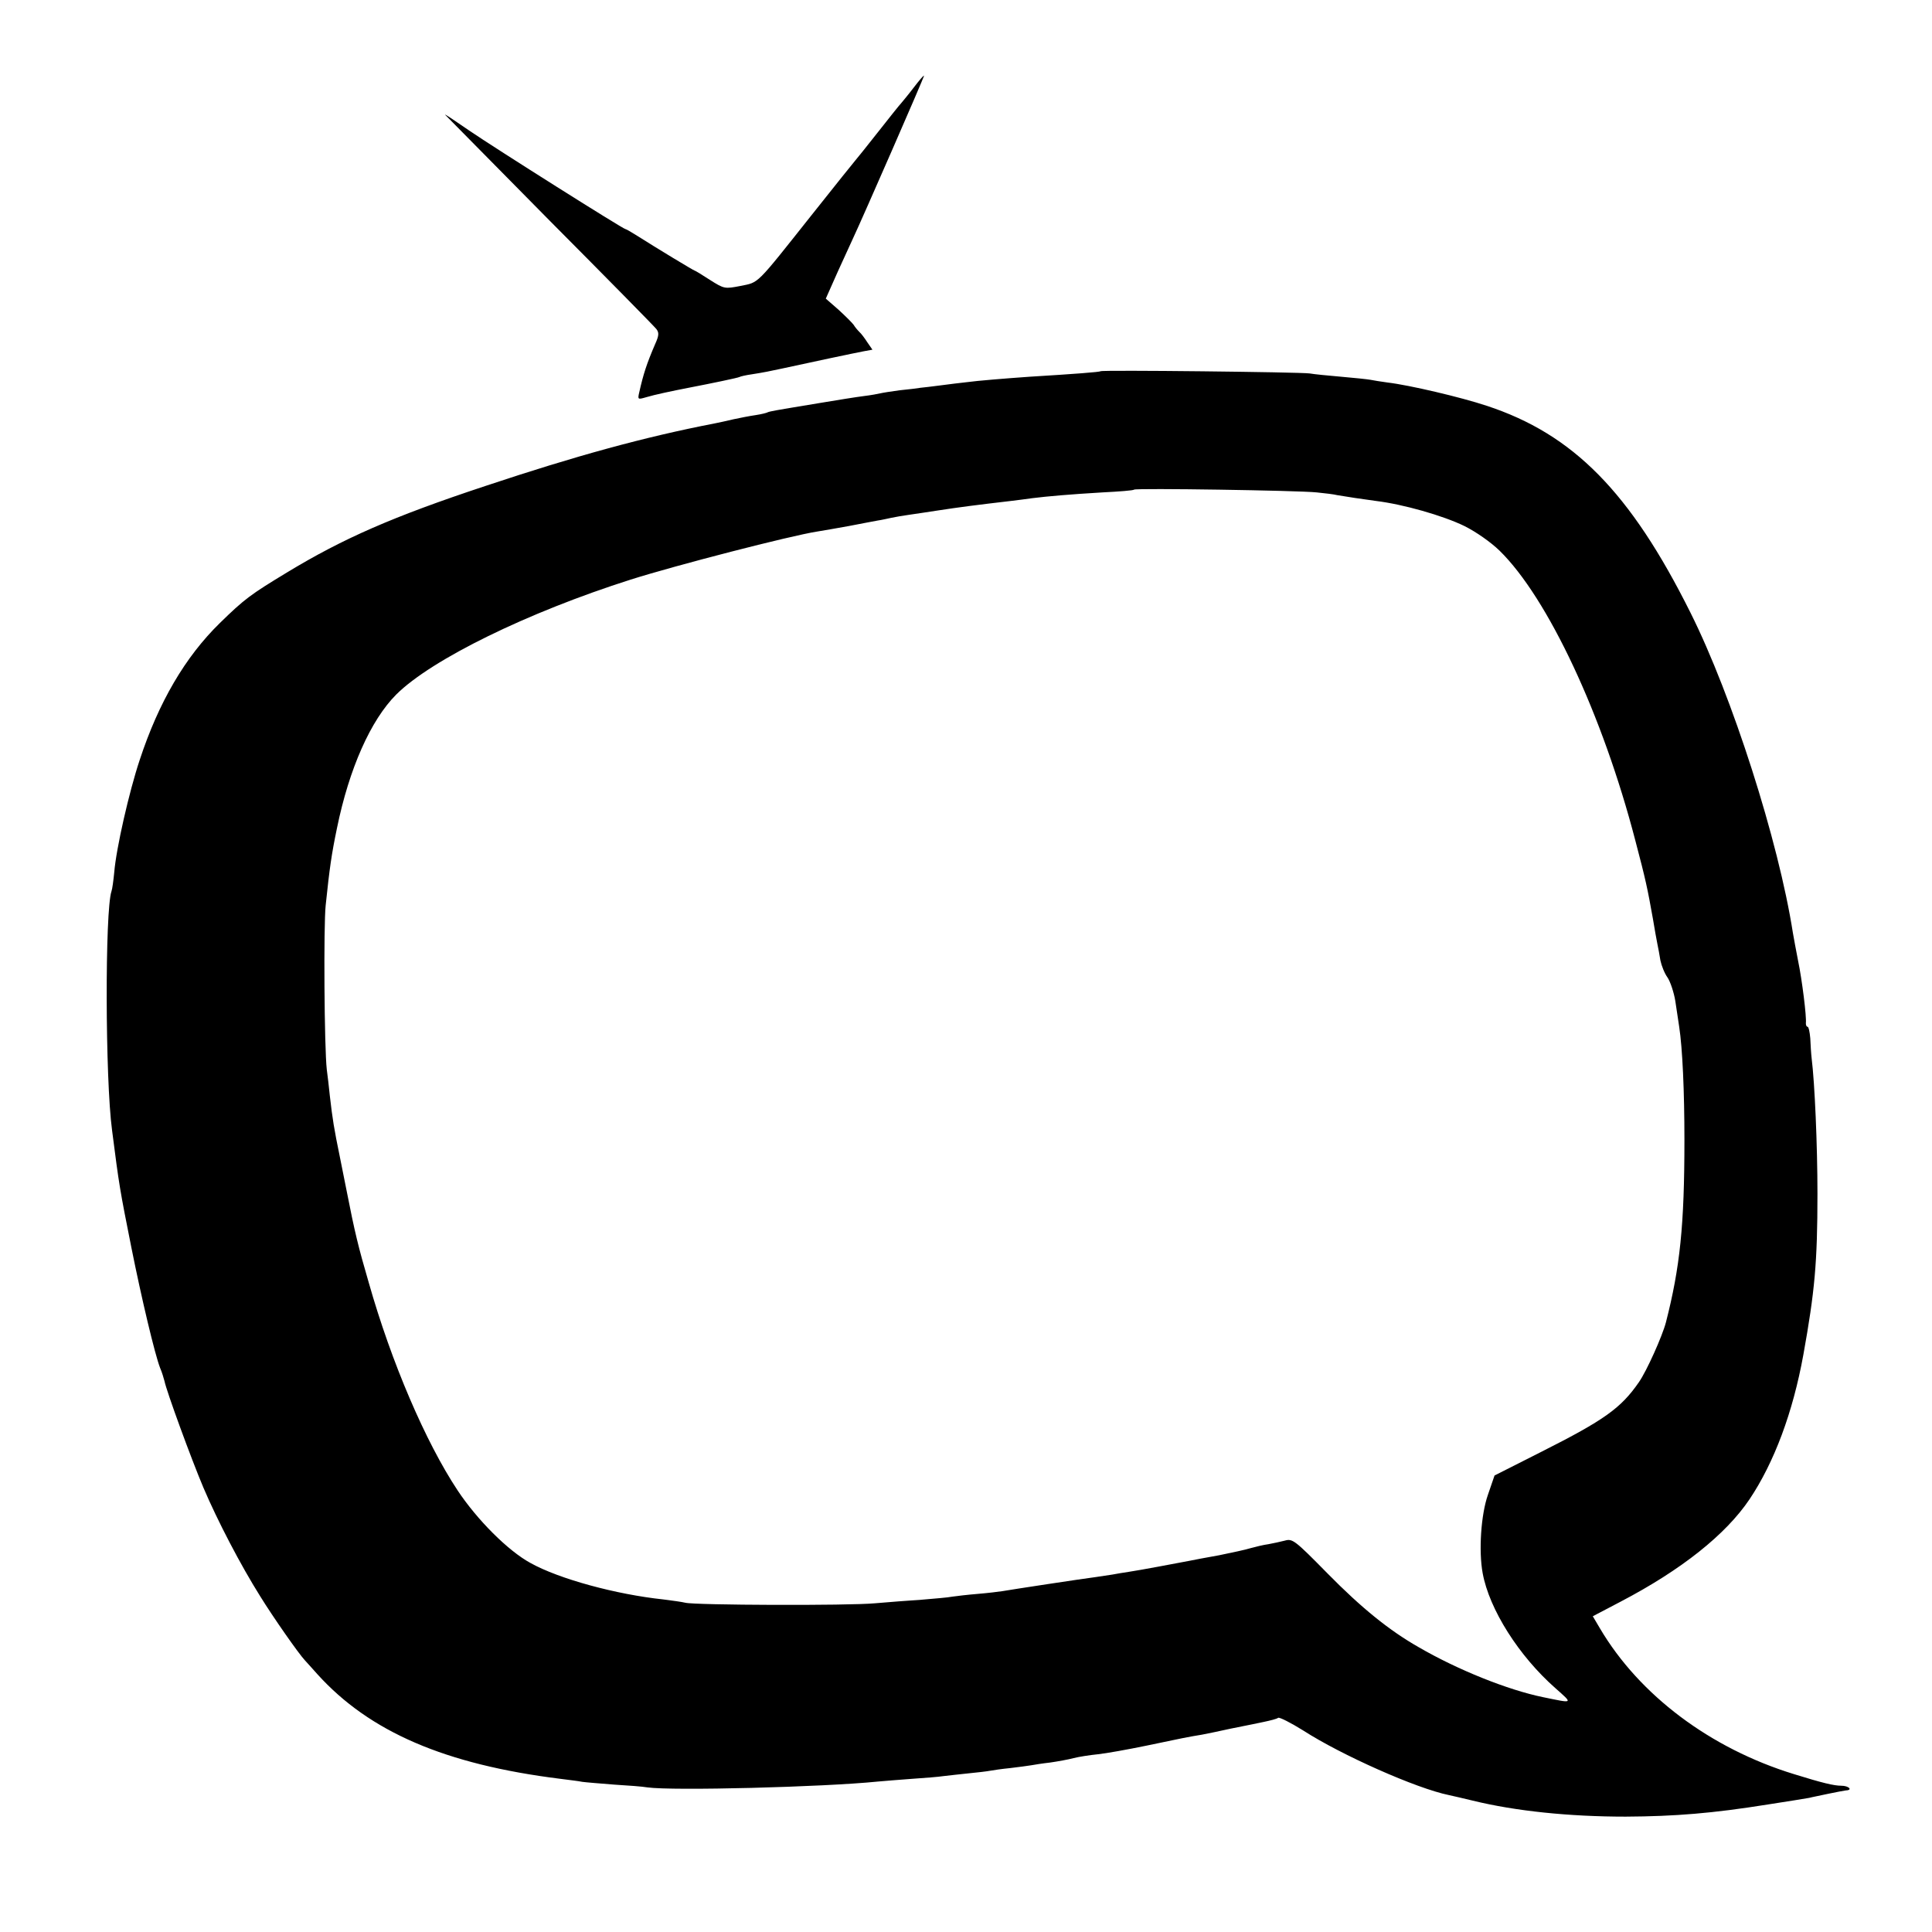 <svg version="1" xmlns="http://www.w3.org/2000/svg" width="933.333" height="933.333" viewBox="0 0 700 700"><path d="M331 31.8c-1.9 2.5-4 5-4.5 5.6-.6.6-4.4 5.4-8.5 10.6-4.1 5.2-7.7 9.7-8 10-.3.3-7.5 9.3-16 20-20.4 25.7-18.9 24.2-25.7 25.6-5.7 1.1-5.9 1.1-11.1-2.2-2.9-1.9-5.4-3.4-5.6-3.4-.3 0-14.2-8.4-20.3-12.3-2.4-1.5-4.4-2.7-4.7-2.7-.8 0-47.4-29.4-56.6-35.7-5.2-3.6-9.1-6.2-8.7-5.7.5.5 17.6 17.8 38 38.5 20.5 20.6 37.8 38.2 38.5 39.1 1 1.3 1 2.3-.4 5.4-3.1 7.2-4.3 10.9-5.8 17.6-.6 2.6-.5 2.6 2.6 1.7 3-.9 9.1-2.2 15.8-3.5 7.8-1.5 17.4-3.5 17.9-3.8.3-.2 2.4-.7 4.6-1 3.9-.6 6.9-1.2 11-2.1 8.6-1.9 26.6-5.7 29.3-6.2l3.3-.6-1.8-2.6c-.9-1.4-2.2-3.2-3-3.9-.7-.7-1.6-1.8-2-2.5-.5-.7-2.9-3.1-5.4-5.4l-4.7-4.1 4.4-9.9c2.5-5.4 4.9-10.7 5.4-11.8 3.4-7.2 26-58.9 25.8-59.1-.2-.1-1.9 1.9-3.8 4.4zM398.8 134.5c-.3.3-9.4 1-25.8 2-8.5.6-18.6 1.4-23 2-1.9.2-6 .7-9 1.1-3 .4-6.4.8-7.5.9-1.1.2-4.5.6-7.5.9-3 .4-6.2.9-7 1.1-.8.2-3.5.7-6 1-2.5.3-9.9 1.5-16.5 2.6s-13.3 2.2-14.9 2.5c-1.6.3-3.2.6-3.5.8-.3.2-2.3.7-4.3 1-2.1.3-5.7 1-8 1.5-2.4.6-5.4 1.2-6.8 1.5-25.4 4.9-50.5 11.8-83.2 22.7-33.5 11.1-51.5 19-71.8 31.3-13.2 8-15.4 9.6-24.3 18.3-12.6 12.3-22.2 28.7-29.1 49.7-3.8 11.4-8.5 32-9.2 40.6-.3 3-.7 6.1-1 6.9-2.4 6.9-2.3 68 .2 86.6 2.6 20.3 2.8 21.4 7 42.5 3.7 18.5 8.5 38.7 10.4 43.6.7 1.6 1.3 3.7 1.6 4.8.7 3.6 9.7 28.2 14.1 38.6 5.2 12.2 13.5 28.1 20.6 39.4 4.7 7.6 14 20.9 16.2 23.2.5.6 2.6 2.8 4.5 5 18.9 20.9 46.3 32.7 88 37.9 3 .4 6.6.8 8 1.1 1.4.2 6.6.6 11.5 1 5 .3 10.4.7 12 1 9.2 1.3 63.8-.1 83.5-2.1 2.5-.2 8.1-.7 12.5-1 4.4-.3 9.6-.7 11.5-1 1.9-.2 6-.7 9.1-1 3.1-.3 6.5-.7 7.5-.9 1.1-.2 4.4-.7 7.5-1 3.1-.4 6.5-.8 7.5-1 1.1-.2 4.2-.7 6.9-1 2.8-.4 6.6-1.1 8.5-1.6 1.9-.5 5.9-1.1 8.8-1.4 2.9-.3 10.7-1.7 17.5-3.1 12.8-2.7 15.3-3.2 20.2-4 1.7-.3 6.4-1.3 10.5-2.2 4.1-.8 9.4-1.9 11.8-2.4 2.4-.5 4.8-1.1 5.3-1.5.5-.3 4.6 1.8 9.1 4.6 13.8 8.9 41 21 52.8 23.4 1.4.3 5.3 1.2 8.6 2 15.5 3.8 35 5.8 55.4 5.8 17.9-.1 31.5-1.2 51.5-4.4 7.2-1.1 13.9-2.2 15-2.4 1.1-.3 4.3-.9 7-1.5 2.8-.6 5.6-1.1 6.3-1.2 2.6-.1 1.1-1.7-1.7-1.7-2.6 0-6.8-1-17.1-4.2-30.3-9.3-56-28.6-70.3-52.8l-2.6-4.4 10.1-5.3c22-11.5 38.1-24.3 46.7-37.1 8.9-13.3 15.7-31.4 19.5-52.4 4.1-22.8 5.1-33.3 5.1-58.3 0-17.7-1-40.2-2.1-49-.2-1.7-.4-4.9-.5-7.3-.2-2.3-.6-4.2-1-4.2s-.6-.6-.6-1.3c.3-2.3-1.4-15.8-2.8-22.5-.7-3.7-1.6-8.3-1.9-10.2-5.2-33.3-22-85.8-37.1-116-21.8-43.7-42.5-64.7-73.9-75-9.3-3.1-28.1-7.5-35.8-8.4-2.4-.3-5.2-.8-6.3-1-1.1-.2-5.8-.7-10.5-1.1-4.7-.4-9.8-.9-11.5-1.2-3.7-.5-75.2-1.3-75.7-.8zm78.2 43.9c3 .3 6.4.7 7.5 1 2.9.5 9.4 1.5 14 2.1 9.9 1.2 24.3 5.3 32.1 9.1 4.2 2.1 9.5 5.8 12.7 8.9 17.5 17.1 37.4 59.6 49.2 105 3.8 14.4 4.4 17.3 6.4 28.5.6 3.6 1.3 7.6 1.6 9 .3 1.4.8 4.1 1.1 6 .4 1.9 1.5 4.7 2.6 6.2 1 1.5 2.3 5.4 2.8 8.5.5 3.2 1.1 7.4 1.4 9.3 1.2 7.8 1.9 23.5 1.9 41 0 31-1.6 46.2-6.7 66.1-1.3 5-7 17.7-9.8 21.7-6.5 9.4-12.5 13.7-35.3 25.2l-17 8.6-2.4 7c-2.5 7.1-3.4 20.3-1.9 28.4 2.4 13.1 13.1 30 26.4 41.7 6.4 5.7 6.6 5.5-4.6 3.2-12.6-2.6-30.7-9.8-45-18.1-10.7-6.1-20.7-14.2-33-26.7-11.9-12.1-12.7-12.7-15.5-11.9-1.6.4-4.3 1-6 1.3-1.6.2-4.5.9-6.3 1.4-1.9.6-7.1 1.7-11.5 2.6-4.5.8-9.3 1.7-10.7 2-4.7.9-18.5 3.5-22 4-1.9.3-4.6.7-6 1-1.4.2-4.1.6-6 .9-4.8.6-31 4.6-33.8 5.1-1.3.2-5.3.7-9 1-3.7.3-7.8.8-9.2 1-1.4.3-6.3.7-11 1.1-4.7.3-12.3.9-17 1.3-9.6.9-65.3.7-68.7-.2-1.2-.3-4.8-.8-8-1.2-17-1.8-37.7-7.4-48.1-13.2-8.1-4.4-19.3-15.6-26.4-26.3-11.6-17.5-24-46.4-32.2-75.3-3.8-13-5.1-18.4-8-33.2-.2-1.1-1.3-6.5-2.4-12-2.2-10.7-2.7-13.8-3.7-22.5-.3-3-.8-7.3-1.1-9.5-.9-7.7-1.2-52.1-.4-59.5 1.4-13.4 2.1-18.4 4.1-28 4.4-21.5 12.2-39.1 21.5-48.4 12.8-12.7 47.5-29.7 84.9-41.6 16.4-5.2 57.9-15.9 67.5-17.4 1.9-.3 7.1-1.2 11.5-2 4.4-.9 9.1-1.7 10.5-2 1.4-.2 3.6-.7 5-1 1.4-.3 4.3-.8 6.5-1.1 2.2-.3 6.7-1 10-1.5 8.5-1.3 14-2 26.8-3.5 2.3-.3 5.8-.7 7.7-1 5.6-.7 13.7-1.4 25.5-2.1 6-.3 11.2-.7 11.4-1 .6-.6 59.6.3 66.1 1z"/></svg>